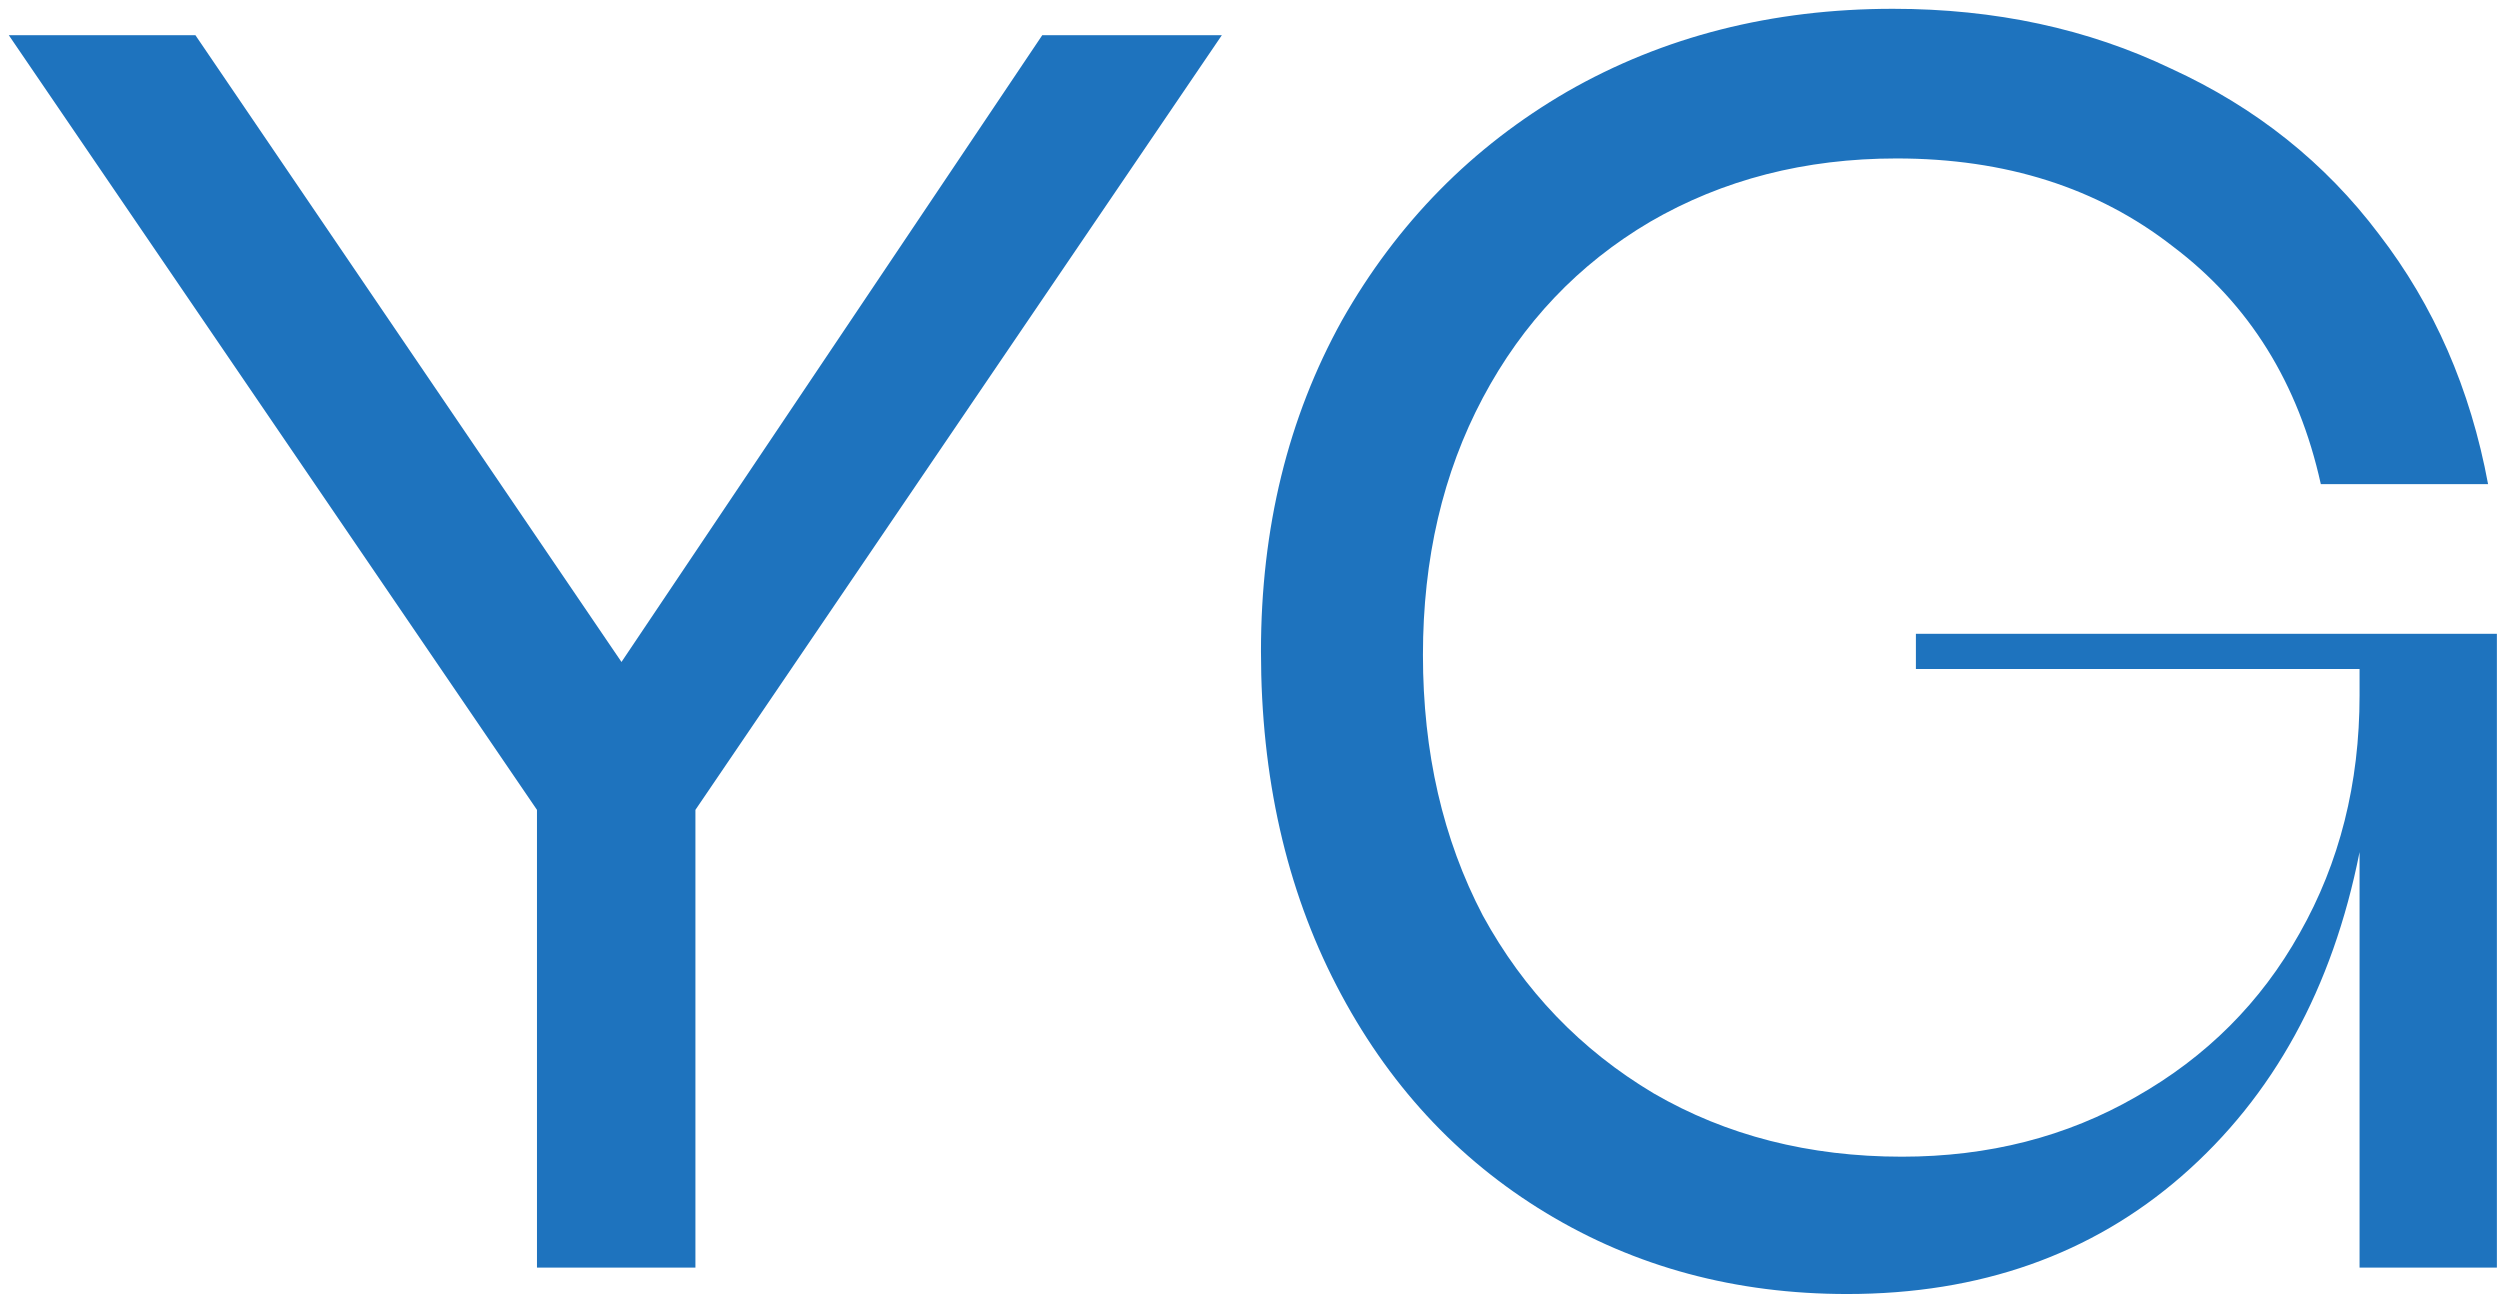 <svg xmlns="http://www.w3.org/2000/svg" width="142" height="74" viewBox="0 0 142 74" fill="none"><path d="M30.5 72V46L0.5 2H11.1L35.3 37.6L59.2 2H69.4L39.5 46V72H30.5ZM104.923 73.5C98.589 73.5 92.889 71.967 87.823 68.9C82.756 65.833 78.789 61.533 75.923 56C73.056 50.467 71.623 44.133 71.623 37C71.623 30 73.156 23.733 76.223 18.2C79.356 12.667 83.623 8.333 89.023 5.2C94.489 2.067 100.656 0.5 107.523 0.5C113.323 0.5 118.589 1.633 123.323 3.9C128.123 6.1 132.056 9.233 135.123 13.3C138.256 17.367 140.323 22.1 141.323 27.5H131.823C130.556 21.767 127.756 17.267 123.423 14C119.156 10.667 113.923 9 107.723 9C102.523 9 97.856 10.2 93.723 12.6C89.656 15 86.489 18.333 84.223 22.6C81.956 26.867 80.823 31.733 80.823 37.2C80.823 42.733 81.956 47.667 84.223 52C86.556 56.267 89.789 59.633 93.923 62.1C98.056 64.5 102.756 65.7 108.023 65.7C112.956 65.7 117.389 64.567 121.323 62.3C125.323 60.033 128.423 56.933 130.623 53C132.889 49 134.023 44.5 134.023 39.5V38H108.823V36H141.823V72H134.023V48.4C132.489 56.133 129.123 62.267 123.923 66.8C118.789 71.267 112.456 73.5 104.923 73.5Z" fill="#1E73BE"></path></svg>